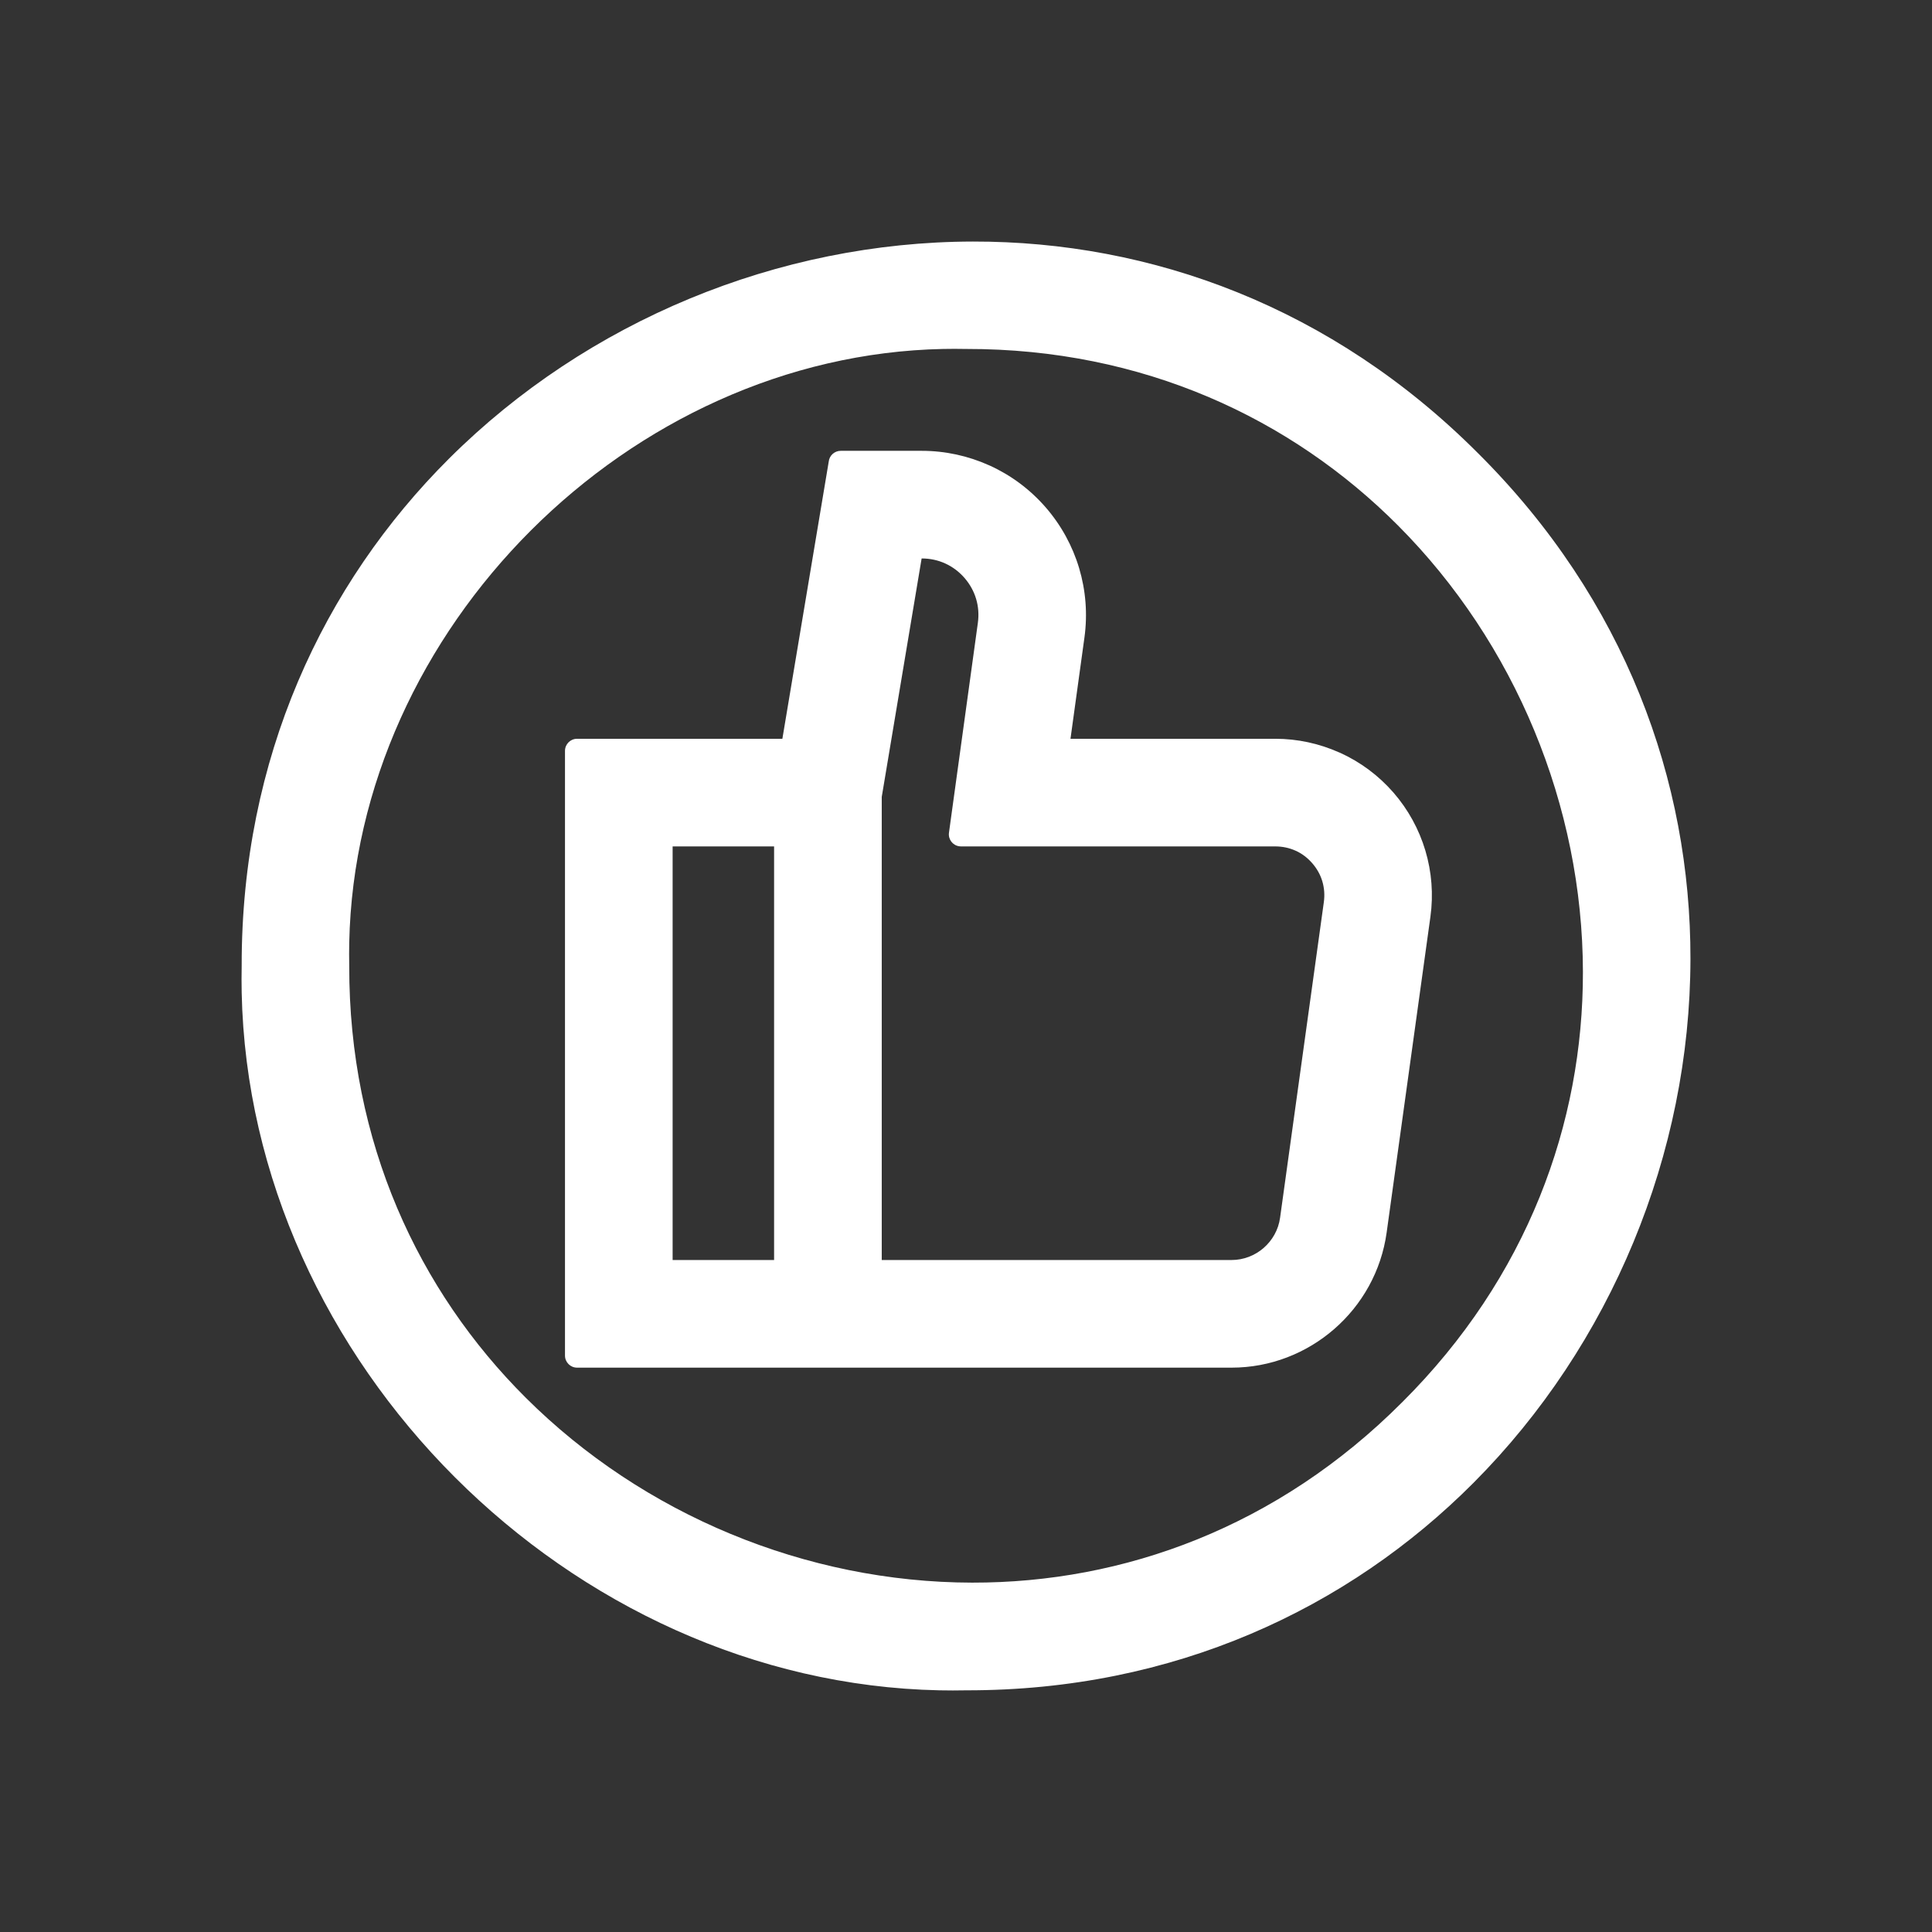 <?xml version="1.0" encoding="UTF-8"?>
<!DOCTYPE svg PUBLIC "-//W3C//DTD SVG 1.0//EN" "http://www.w3.org/TR/2001/REC-SVG-20010904/DTD/svg10.dtd">
<!-- Creator: CorelDRAW SE -->
<svg xmlns="http://www.w3.org/2000/svg" xml:space="preserve" width="160px" height="160px" version="1.0" style="shape-rendering:geometricPrecision; text-rendering:geometricPrecision; image-rendering:optimizeQuality; fill-rule:evenodd; clip-rule:evenodd"
viewBox="0 0 160 160"
 xmlns:xlink="http://www.w3.org/1999/xlink"
 enable-background="new 0 0 511.988 511.988">
 <rect x="0" y="0" width="160" height="160" fill="#333333" stroke="none"/>
 <defs>
  <style type="text/css">
   <![CDATA[
    .fil0 {fill:white}
   ]]>
  </style>
 </defs>
 <g id="Vrstva_x0020_1">
  <path class="fil0" d="M110.99 62.347c1.667,0.758 3.174,1.872 4.406,3.286 1.23,1.413 2.125,3.059 2.649,4.816 0.522,1.755 0.673,3.622 0.415,5.48l-3.624 26.146c-0.442,3.192 -2.043,5.99 -4.337,7.987 -2.295,1.999 -5.285,3.201 -8.505,3.201l-54.204 0c-0.552,0 -1,-0.447 -1,-1l0 -50.081c0,-0.552 0.448,-1 1,-1l17.003 0 3.838 -22.948c0.051,-0.505 0.477,-0.899 0.995,-0.899l6.706 0c1.945,0 3.844,0.417 5.579,1.198l0.055 0.023c1.745,0.793 3.325,1.96 4.619,3.445 1.294,1.485 2.235,3.211 2.784,5.049 0.549,1.839 0.708,3.796 0.44,5.744l-1.156 8.388 16.965 0c1.838,0 3.638,0.394 5.29,1.132l0.082 0.033zm-30.419 -42.343c14.743,-0.026 29.739,5.395 41.861,17.557l0.004 0.003c12.164,12.122 17.585,27.116 17.56,41.859 -0.013,8.066 -1.659,16.054 -4.722,23.45 -3.065,7.401 -7.55,14.214 -13.241,19.925 -10.403,10.441 -24.834,17.21 -41.999,17.187l-0.003 0c-0.745,0.015 -1.489,0.015 -2.229,0 -15.307,-0.316 -29.598,-7.113 -40.136,-17.651 -10.538,-10.538 -17.334,-24.83 -17.651,-40.135 -0.015,-0.74 -0.015,-1.484 0,-2.229 -0.025,-17.165 6.742,-31.596 17.182,-42 5.711,-5.691 12.523,-10.176 19.924,-13.242 7.396,-3.064 15.383,-4.709 23.45,-4.724zm-0.066 111.063c12.544,0.023 25.308,-4.594 35.629,-14.952l0.004 -0.003c10.357,-10.32 14.974,-23.082 14.953,-35.625 -0.012,-6.869 -1.415,-13.678 -4.029,-19.988 -2.611,-6.305 -6.434,-12.111 -11.284,-16.979 -8.852,-8.884 -21.137,-14.643 -35.754,-14.621l-0.032 0c-0.633,-0.013 -1.266,-0.013 -1.895,0 -13.002,0.268 -25.159,6.059 -34.137,15.037 -8.978,8.979 -14.769,21.136 -15.038,34.137 -0.013,0.63 -0.013,1.262 0,1.895l0 0.02c-0.026,14.621 5.732,26.91 14.617,35.764 4.868,4.851 10.673,8.673 16.978,11.285 6.31,2.614 13.119,4.018 19.988,4.03zm-24.801 -26.718l8.403 0 0 -34.252 -8.403 0 0 34.252zm50.306 -3.496l3.625 -26.146c0.081,-0.591 0.037,-1.172 -0.125,-1.717l0 -0.003c-0.16,-0.538 -0.442,-1.047 -0.836,-1.5 -0.377,-0.433 -0.82,-0.772 -1.305,-1.004l-0.069 -0.029c-0.516,-0.234 -1.085,-0.357 -1.682,-0.357l-26.041 0 -0.133 -0.012c-0.545,-0.073 -0.929,-0.576 -0.855,-1.121l2.393 -17.379c0.094,-0.685 0.043,-1.358 -0.145,-1.989 -0.189,-0.631 -0.514,-1.222 -0.965,-1.739 -0.451,-0.518 -0.992,-0.92 -1.594,-1.194 -0.596,-0.272 -1.254,-0.414 -1.946,-0.414l-0.007 0 -3.303 19.748 0 38.352 28.972 0c1.005,0 1.94,-0.376 2.658,-1.001 0.719,-0.627 1.221,-1.501 1.358,-2.495z"/>
 </g>
</svg>
